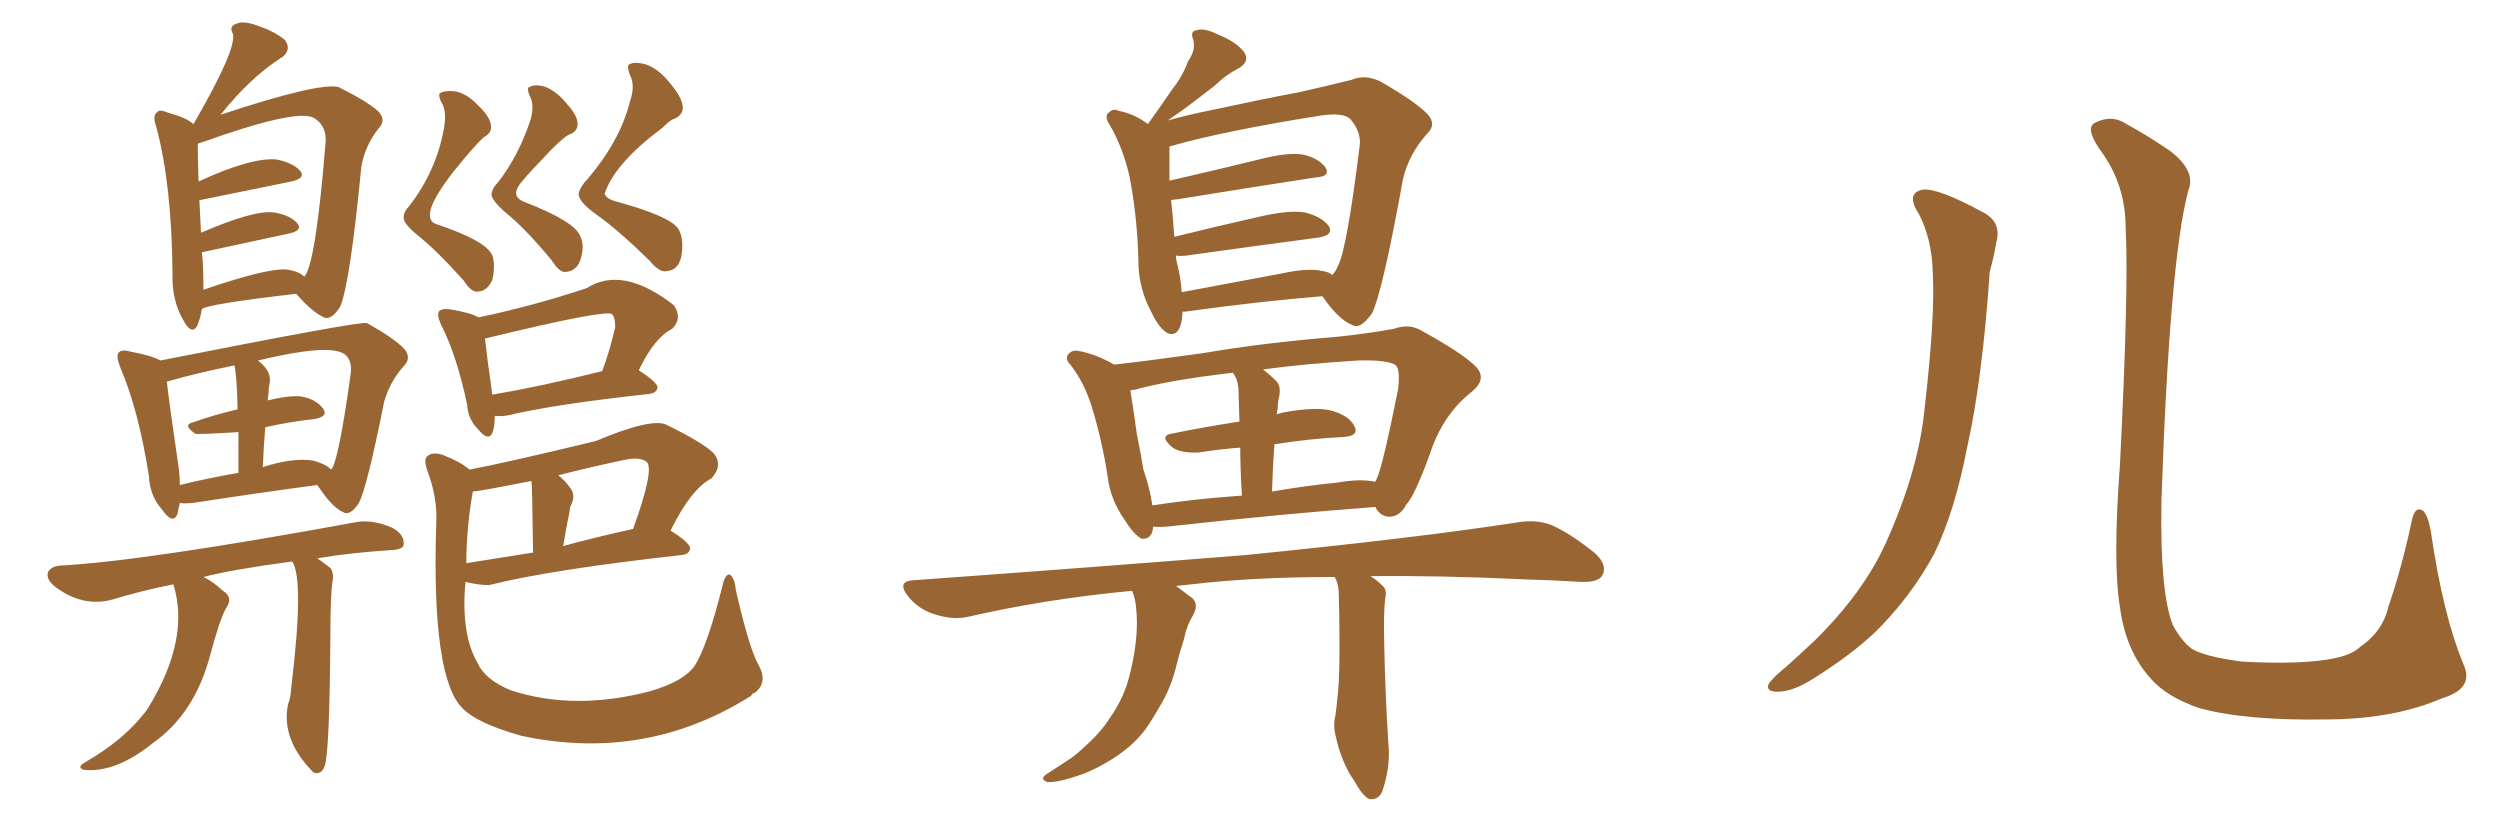 <svg xmlns="http://www.w3.org/2000/svg" xmlns:xlink="http://www.w3.org/1999/xlink" width="450" height="150"><path fill="#996633" padding="10" d="M79.98 22.71L79.98 22.71Q80.42 19.78 79.39 18.31L79.39 18.31Q78.96 17.43 79.10 16.85L79.10 16.85Q79.83 16.26 81.74 16.41L81.74 16.41Q83.94 16.70 86.13 19.04L86.13 19.04Q88.77 21.53 88.33 23.44L88.33 23.44Q88.04 24.17 87.01 24.76L87.01 24.76Q85.40 26.22 81.74 30.76L81.74 30.76Q75.29 38.96 78.37 40.28L78.37 40.28Q87.60 43.36 88.62 46.00L88.62 46.00Q89.21 47.75 88.62 50.39L88.62 50.39Q87.74 52.29 86.28 52.44L86.28 52.44Q84.96 52.88 83.50 50.54L83.50 50.54Q78.66 45.12 75.15 42.33L75.15 42.33Q72.51 40.14 72.66 39.11L72.66 39.11Q72.66 38.09 73.68 37.06L73.68 37.06Q78.66 30.62 79.98 22.71ZM95.51 21.53L95.51 21.53Q96.24 18.75 95.36 17.29L95.36 17.29Q94.92 16.26 95.07 15.82L95.07 15.82Q95.95 15.09 97.85 15.53L97.85 15.53Q100.05 16.26 101.95 18.60L101.95 18.60Q104.44 21.24 103.86 23.00L103.86 23.00Q103.56 23.88 102.25 24.32L102.25 24.32Q100.78 25.20 97.56 28.71L97.56 28.71Q93.90 32.52 93.31 33.54L93.31 33.54Q92.14 35.45 94.34 36.33L94.34 36.33Q103.42 39.84 104.44 42.48L104.44 42.48Q105.32 44.24 104.44 46.88L104.44 46.88Q103.71 48.78 101.95 48.93L101.95 48.93Q100.78 49.22 99.32 46.88L99.32 46.88Q94.48 41.02 90.97 38.23L90.97 38.23Q88.33 35.89 88.48 34.86L88.48 34.86Q88.62 33.84 89.65 32.81L89.65 32.81Q93.31 28.13 95.51 21.53ZM113.38 18.31L113.38 18.31Q114.40 15.38 113.38 13.48L113.38 13.48Q112.94 12.30 113.09 11.72L113.09 11.72Q113.96 10.99 116.16 11.57L116.16 11.57Q118.51 12.30 120.70 15.09L120.70 15.09Q124.95 20.21 121.00 21.53L121.00 21.53Q120.26 21.97 119.24 23.00L119.24 23.00Q110.60 29.44 108.84 34.86L108.84 34.86Q109.13 35.74 110.60 36.18L110.60 36.18Q120.85 38.96 122.17 41.31L122.17 41.31Q123.19 43.21 122.61 46.29L122.61 46.29Q122.02 48.63 120.12 48.78L120.12 48.78Q118.80 49.22 116.89 46.88L116.89 46.88Q111.18 41.31 107.23 38.53L107.23 38.53Q104.15 36.33 104.15 34.86L104.15 34.86Q104.44 33.54 105.76 32.23L105.76 32.23Q111.62 25.34 113.38 18.31ZM89.06 74.85L89.06 74.85Q89.06 76.90 88.62 77.93L88.62 77.93Q87.89 79.54 85.99 77.20L85.99 77.20Q84.23 75.44 84.08 72.80L84.08 72.80Q82.18 63.87 79.39 58.45L79.39 58.45Q78.52 56.54 79.10 55.96L79.10 55.96Q79.54 55.52 80.86 55.66L80.86 55.66Q84.67 56.25 86.13 57.13L86.13 57.13Q95.95 55.08 105.62 51.86L105.62 51.86Q112.06 47.75 121.29 54.93L121.29 54.93Q122.90 57.28 121.00 59.18L121.00 59.18Q117.77 60.79 114.99 66.65L114.99 66.65Q118.36 68.85 118.36 69.73L118.36 69.73Q118.21 70.75 116.89 70.90L116.89 70.90Q99.61 72.80 91.70 74.71L91.70 74.71Q90.38 75 89.06 74.85ZM88.62 71.04L88.62 71.04Q97.27 69.58 108.40 66.80L108.40 66.80Q109.72 63.28 110.74 58.89L110.74 58.89Q110.74 57.13 110.16 56.54L110.16 56.54Q108.98 55.66 87.30 60.94L87.30 60.94Q87.60 63.87 88.62 71.04ZM84.52 84.52L84.52 84.52Q90.82 83.35 107.23 79.39L107.23 79.39Q117.33 75.15 119.97 76.46L119.97 76.46Q126.56 79.69 128.47 81.59L128.47 81.59Q130.22 83.79 128.03 86.13L128.03 86.13Q124.37 88.04 120.70 95.51L120.70 95.51Q124.22 97.71 124.22 98.73L124.22 98.73Q124.07 99.76 122.75 99.90L122.75 99.90Q99.02 102.54 88.04 105.32L88.04 105.32Q86.13 105.32 83.79 104.74L83.79 104.74Q82.91 114.11 85.99 119.38L85.99 119.38Q87.30 122.31 91.85 124.22L91.85 124.22Q103.42 128.03 117.19 124.37L117.19 124.37Q123.05 122.61 124.95 119.97L124.95 119.97Q127.29 116.46 130.08 105.32L130.08 105.32Q130.52 103.27 131.40 103.42L131.40 103.42Q132.28 104.15 132.42 106.05L132.42 106.05Q134.77 116.46 136.52 119.68L136.52 119.68Q138.28 122.75 135.94 124.66L135.94 124.66Q135.35 124.80 135.21 125.24L135.21 125.24Q116.16 137.26 93.75 132.42L93.75 132.42Q85.99 130.22 83.35 127.59L83.35 127.59Q77.64 122.17 78.52 94.34L78.52 94.34Q78.81 89.65 76.90 84.67L76.90 84.67Q76.17 82.47 77.05 82.03L77.05 82.03Q77.93 81.30 79.69 81.88L79.69 81.88Q82.76 83.06 84.52 84.52ZM85.11 88.48L85.11 88.48Q83.94 95.07 83.94 101.37L83.94 101.37Q89.36 100.49 95.95 99.46L95.95 99.46Q95.80 87.01 95.65 86.57L95.65 86.57Q85.99 88.48 85.11 88.48ZM101.37 98.29L101.37 98.29Q107.23 96.68 113.96 95.21L113.96 95.21Q117.77 84.67 116.46 83.20L116.46 83.20Q115.28 82.18 112.50 82.76L112.50 82.76Q106.20 84.08 100.49 85.55L100.49 85.55Q101.66 86.43 102.69 87.89L102.69 87.89Q103.71 89.21 102.69 91.11L102.69 91.11Q102.54 91.41 102.54 91.99L102.54 91.99Q101.95 94.78 101.37 98.29ZM36.33 55.66L36.33 55.66Q36.04 57.42 35.45 58.74L35.45 58.74Q34.42 60.35 32.96 57.57L32.96 57.57Q30.91 54.05 31.05 49.22L31.05 49.22Q30.91 33.11 28.13 22.85L28.13 22.85Q27.39 20.80 28.27 20.21L28.27 20.21Q28.71 19.63 30.03 20.21L30.03 20.21Q33.69 21.24 34.72 22.27L34.72 22.27Q34.86 22.27 34.86 22.27L34.86 22.27Q42.77 8.64 41.89 6.01L41.89 6.01Q41.16 4.69 42.63 4.25L42.63 4.25Q43.80 3.66 46.58 4.69L46.58 4.69Q49.51 5.71 51.27 7.18L51.27 7.18Q52.59 8.94 50.68 10.40L50.68 10.40Q50.39 10.40 50.39 10.55L50.39 10.55Q44.97 14.06 39.70 20.65L39.70 20.65Q57.42 14.79 60.94 15.67L60.94 15.67Q66.21 18.31 68.12 20.07L68.12 20.07Q69.58 21.68 68.12 23.14L68.12 23.14Q65.63 26.37 65.04 30.03L65.04 30.03Q62.99 51.12 61.23 55.22L61.23 55.22Q59.62 57.71 58.30 57.13L58.30 57.13Q56.10 56.10 53.32 52.88L53.32 52.88Q36.91 54.79 36.33 55.66ZM51.42 48.49L51.42 48.49Q53.76 48.78 54.79 49.80L54.79 49.80Q56.84 47.46 58.59 25.78L58.59 25.78Q58.89 22.71 56.54 21.24L56.54 21.24Q53.47 19.48 36.33 25.63L36.33 25.63Q35.60 25.78 35.60 25.93L35.60 25.93Q35.60 28.13 35.74 32.67L35.74 32.67Q45.26 28.27 49.80 28.71L49.80 28.71Q52.73 29.30 54.05 30.76L54.05 30.76Q55.08 32.08 52.44 32.67L52.44 32.67Q45.26 34.13 35.89 36.04L35.89 36.04Q36.04 38.67 36.18 41.89L36.18 41.89Q45.70 37.79 49.22 38.23L49.22 38.23Q52.15 38.67 53.47 40.14L53.47 40.14Q54.64 41.46 52.00 42.04L52.00 42.04Q45.26 43.51 36.33 45.41L36.33 45.41Q36.62 47.31 36.62 52.15L36.62 52.15Q47.75 48.34 51.42 48.49ZM32.37 90.53L32.37 90.53Q32.08 91.70 31.93 92.58L31.93 92.58Q31.05 94.48 29.15 91.70L29.15 91.70Q26.95 89.21 26.81 85.69L26.81 85.69Q24.90 73.68 21.68 66.21L21.68 66.21Q20.80 64.01 21.39 63.43L21.39 63.43Q21.97 62.84 23.44 63.28L23.44 63.28Q27.39 64.01 28.86 64.89L28.86 64.89Q65.19 57.71 66.06 58.15L66.06 58.15Q71.04 60.94 72.80 62.84L72.80 62.84Q74.12 64.45 72.66 65.92L72.66 65.92Q70.17 68.70 69.14 72.36L69.14 72.36Q66.06 87.74 64.60 90.53L64.60 90.53Q62.99 93.02 61.67 92.14L61.67 92.14Q59.77 91.26 57.42 87.74L57.42 87.74Q57.13 87.45 57.13 87.30L57.13 87.30Q47.17 88.62 34.72 90.53L34.72 90.53Q32.96 90.67 32.37 90.53ZM56.40 82.91L56.40 82.91Q58.59 83.50 59.62 84.52L59.62 84.52Q60.94 83.06 63.13 67.24L63.13 67.24Q63.43 64.75 61.96 63.72L61.96 63.72Q59.18 61.82 46.44 64.89L46.44 64.89Q49.07 66.94 48.49 69.14L48.49 69.14Q48.34 69.87 48.34 70.90L48.34 70.90Q48.19 71.48 48.19 72.07L48.19 72.07Q51.71 71.19 54.05 71.34L54.05 71.34Q56.84 71.78 58.15 73.54L58.15 73.54Q59.18 75 56.54 75.44L56.54 75.44Q52.29 75.88 47.75 76.90L47.75 76.90Q47.46 80.13 47.31 84.08L47.31 84.08Q52.73 82.32 56.40 82.91ZM32.37 87.30L32.37 87.30Q37.06 86.13 42.92 85.11L42.92 85.11Q42.92 80.86 42.92 77.78L42.92 77.78Q35.60 78.22 35.16 78.08L35.16 78.08Q32.81 76.46 34.72 76.03L34.72 76.03Q38.38 74.71 42.77 73.68L42.77 73.68Q42.63 67.53 42.19 65.77L42.19 65.77Q35.01 67.24 30.03 68.70L30.03 68.70Q30.47 72.66 32.23 84.67L32.23 84.67Q32.37 85.99 32.37 87.30ZM52.59 101.07L52.59 101.07L52.59 101.07Q41.60 102.54 36.62 103.86L36.62 103.86Q38.23 104.59 40.14 106.35L40.14 106.35Q42.04 107.52 40.72 109.42L40.72 109.42Q39.55 111.47 37.79 118.07L37.79 118.07Q35.01 128.47 27.54 133.74L27.54 133.74Q20.80 139.16 15.09 138.57L15.09 138.57Q13.77 138.13 15.23 137.26L15.23 137.26Q22.41 133.15 26.37 127.88L26.37 127.88Q26.51 127.59 26.66 127.44L26.66 127.44Q34.28 114.99 31.20 105.18L31.20 105.18Q25.93 106.20 20.07 107.96L20.07 107.96Q14.94 109.28 10.11 105.76L10.11 105.76Q8.20 104.30 8.64 102.98L8.64 102.98Q9.23 101.95 10.69 101.81L10.69 101.81Q25.49 101.07 64.60 93.90L64.60 93.90Q67.53 93.60 70.75 95.07L70.75 95.07Q72.80 96.24 72.66 98.00L72.66 98.00Q72.66 98.88 70.46 99.02L70.46 99.02Q63.28 99.46 57.13 100.49L57.13 100.49Q58.15 101.22 59.47 102.25L59.47 102.25Q60.06 102.98 59.91 104.30L59.91 104.30Q59.47 106.64 59.47 114.11L59.47 114.11Q59.33 135.50 58.45 137.84L58.45 137.84Q58.01 139.31 56.69 139.16L56.69 139.16Q56.25 138.87 56.25 138.87L56.25 138.87Q50.54 133.01 51.86 126.71L51.86 126.71Q52.29 125.83 52.44 123.63L52.44 123.63Q54.79 104.30 52.59 101.07ZM212.84 56.10L212.84 56.10Q212.84 56.40 212.84 56.54L212.84 56.54Q212.55 60.64 210.35 60.06L210.35 60.06Q208.74 59.33 207.28 56.25L207.28 56.25Q205.08 52.15 204.93 47.75L204.93 47.75Q204.79 39.40 203.32 31.79L203.32 31.79Q202.15 26.66 199.80 22.56L199.80 22.56Q198.63 20.80 199.66 20.21L199.66 20.21Q200.39 19.48 201.27 19.92L201.27 19.92Q204.20 20.51 206.54 22.27L206.54 22.27Q206.69 22.27 206.69 22.27L206.69 22.27Q206.84 21.97 206.98 21.83L206.98 21.83Q209.18 18.75 211.08 15.97L211.08 15.97Q212.84 13.77 213.87 10.99L213.87 10.99Q215.33 8.94 214.75 7.03L214.75 7.03Q214.16 5.57 215.48 5.42L215.48 5.42Q216.80 4.98 219.43 6.30L219.43 6.30Q222.36 7.47 223.83 9.23L223.83 9.23Q225.15 10.99 222.95 12.30L222.95 12.30Q220.61 13.48 218.70 15.38L218.70 15.38Q216.80 16.85 214.89 18.31L214.89 18.31Q212.99 19.78 210.21 21.68L210.21 21.68Q213.87 20.65 218.26 19.78L218.26 19.78Q227.05 17.87 234.08 16.55L234.08 16.55Q239.21 15.38 243.31 14.36L243.31 14.36Q245.65 13.33 248.44 14.65L248.44 14.65Q254.59 18.16 256.93 20.51L256.93 20.51Q258.69 22.41 256.79 24.17L256.79 24.17Q253.56 27.83 252.54 32.23L252.54 32.23L252.54 32.23Q248.88 52.44 246.97 56.40L246.97 56.40Q244.78 59.47 243.31 58.45L243.31 58.45Q240.82 57.42 238.04 53.32L238.04 53.32Q227.05 54.20 213.28 56.10L213.28 56.10Q212.99 56.10 212.84 56.10ZM238.04 48.78L238.04 48.78Q239.21 48.93 239.79 49.51L239.79 49.51Q240.38 48.93 240.82 47.90L240.82 47.90Q242.43 44.97 244.78 25.93L244.78 25.93Q244.92 23.58 243.02 21.39L243.02 21.39Q241.70 20.21 237.74 20.80L237.74 20.80Q220.17 23.58 210.50 26.37L210.50 26.37Q210.50 26.66 210.50 27.25L210.50 27.25Q210.50 29.74 210.50 32.52L210.50 32.52Q218.26 30.76 227.20 28.56L227.20 28.56Q231.88 27.39 234.52 27.83L234.52 27.83Q237.30 28.42 238.62 30.18L238.62 30.18Q239.50 31.79 236.87 31.93L236.87 31.93Q226.32 33.54 211.82 35.89L211.82 35.89Q211.23 35.89 210.79 36.04L210.79 36.04Q210.94 37.35 211.08 38.82L211.08 38.82Q211.23 40.72 211.38 42.63L211.38 42.63Q218.41 40.87 226.90 38.96L226.90 38.96Q232.03 37.79 234.81 38.23L234.81 38.23Q237.89 38.96 239.21 40.72L239.21 40.72Q240.09 42.33 237.30 42.77L237.30 42.77Q227.20 44.09 213.57 46.00L213.57 46.00Q212.26 46.14 211.67 46.00L211.67 46.00Q211.67 46.58 211.82 47.17L211.82 47.17Q212.55 49.95 212.70 52.59L212.70 52.59Q221.34 50.98 230.71 49.22L230.71 49.22Q235.40 48.19 238.04 48.78ZM207.57 94.78L207.57 94.78Q207.42 97.12 205.52 96.97L205.52 96.97Q204.20 96.39 202.44 93.60L202.44 93.60Q199.80 89.79 199.37 85.69L199.37 85.69Q198.34 79.10 196.44 72.95L196.44 72.95Q195.12 68.85 192.77 65.77L192.77 65.77Q191.46 64.45 192.48 63.57L192.48 63.57Q193.07 62.99 193.95 63.13L193.95 63.13Q197.31 63.72 200.54 65.63L200.54 65.63Q207.13 64.89 216.50 63.57L216.50 63.57Q227.64 61.67 240.53 60.64L240.53 60.64Q246.09 60.06 250.93 59.18L250.93 59.18Q253.71 58.15 256.05 59.62L256.05 59.62Q263.23 63.57 265.58 65.92L265.58 65.92Q267.77 68.12 264.99 70.46L264.99 70.46Q259.72 74.56 257.37 81.74L257.37 81.74Q254.59 89.36 253.13 90.82L253.13 90.82Q252.10 92.87 250.20 93.02L250.20 93.02Q248.44 93.02 247.56 91.26L247.56 91.26Q231.45 92.43 210.21 94.78L210.21 94.78Q208.59 94.92 207.57 94.78ZM240.67 86.87L240.67 86.87Q244.92 86.13 247.56 86.72L247.56 86.72Q247.71 86.28 247.85 86.13L247.85 86.13Q249.02 83.35 251.66 70.02L251.66 70.02Q252.10 66.21 251.07 65.63L251.07 65.63Q249.46 64.75 244.48 64.89L244.48 64.89Q234.81 65.48 227.34 66.50L227.34 66.50Q228.52 67.38 229.83 68.70L229.83 68.70Q230.71 69.73 230.13 71.92L230.13 71.92Q229.98 72.66 229.98 73.68L229.98 73.68Q229.83 73.97 229.83 74.56L229.83 74.56Q230.27 74.41 230.86 74.27L230.86 74.27Q236.28 73.24 239.36 73.83L239.36 73.83Q242.72 74.71 243.75 76.61L243.75 76.61Q244.78 78.52 241.70 78.66L241.70 78.66Q235.69 78.96 229.39 79.98L229.39 79.98Q229.10 83.94 228.96 88.48L228.96 88.48Q234.81 87.45 240.67 86.87ZM207.42 90.97L207.42 90.97Q215.04 89.79 223.54 89.21L223.54 89.21Q223.24 84.08 223.24 80.57L223.24 80.57Q219.43 80.86 215.77 81.45L215.77 81.45Q212.55 81.59 211.08 80.57L211.08 80.57Q208.59 78.52 210.79 78.08L210.79 78.08Q216.50 76.90 223.10 75.88L223.10 75.88Q222.95 71.78 222.95 70.90L222.95 70.90Q222.95 68.85 222.36 67.82L222.36 67.82Q222.07 67.24 221.92 67.09L221.92 67.09Q210.50 68.41 204.20 70.17L204.20 70.17Q203.61 70.17 203.47 70.31L203.47 70.31Q204.05 73.83 204.64 78.22L204.64 78.22Q205.37 81.74 205.81 84.52L205.81 84.52Q206.98 87.89 207.42 90.97ZM240.23 103.86L240.23 103.86L240.23 103.86Q225.59 103.86 214.45 105.18L214.45 105.18Q212.99 105.32 211.67 105.47L211.67 105.47Q212.70 106.20 214.01 107.23L214.01 107.23Q216.06 108.40 214.75 110.74L214.75 110.74Q213.57 112.65 213.13 114.99L213.13 114.99Q212.40 117.19 211.82 119.53L211.82 119.53Q210.79 123.93 208.59 127.44L208.59 127.44Q207.86 128.76 206.98 130.08L206.98 130.08Q205.08 133.15 201.86 135.50L201.86 135.50Q198.63 137.84 194.97 139.31L194.97 139.31Q190.43 140.92 188.53 140.77L188.53 140.77Q186.91 140.19 188.67 139.16L188.67 139.16Q190.72 137.84 192.92 136.38L192.92 136.38Q194.09 135.50 194.68 134.91L194.68 134.91Q198.05 131.98 199.80 129.20L199.80 129.20Q202.29 125.68 203.32 121.58L203.32 121.58Q204.64 116.31 204.64 112.21L204.64 112.21Q204.64 110.60 204.49 109.28L204.49 109.28Q204.35 107.67 203.76 106.35L203.76 106.35Q188.23 107.81 174.17 111.04L174.17 111.04Q171.53 111.62 168.31 110.60L168.31 110.60Q165.38 109.72 163.48 107.37L163.48 107.37Q161.28 104.59 164.50 104.44L164.50 104.44Q196.88 102.10 224.27 99.90L224.27 99.90Q255.03 96.83 273.05 94.04L273.05 94.04Q276.42 93.46 279.20 94.48L279.20 94.48Q282.57 95.95 286.96 99.46L286.96 99.46Q289.45 101.66 288.43 103.56L288.43 103.56Q287.70 104.88 284.47 104.74L284.47 104.74Q279.79 104.44 274.80 104.30L274.80 104.30Q259.13 103.56 246.68 103.71L246.68 103.71Q247.71 104.30 248.73 105.32L248.73 105.32Q249.76 106.05 249.32 107.81L249.32 107.81Q249.02 110.45 249.17 116.31L249.17 116.31Q249.32 124.37 249.90 133.74L249.90 133.74Q250.34 137.84 248.88 142.24L248.88 142.24Q248.29 143.99 246.53 143.85L246.53 143.85Q245.36 143.41 243.90 140.77L243.90 140.77Q241.41 137.26 240.38 132.28L240.38 132.28Q239.94 130.52 240.38 128.76L240.38 128.76Q240.53 127.73 240.67 126.27L240.67 126.27Q241.11 123.05 241.11 116.89L241.11 116.89Q241.11 110.60 240.97 106.49L240.97 106.49Q240.82 104.74 240.23 103.86ZM345.41 38.53L345.41 38.53Q342.92 34.72 346.14 34.13L346.14 34.13Q348.93 33.84 356.98 38.23L356.98 38.23Q360.35 39.99 359.33 43.65L359.33 43.65Q359.03 45.70 358.15 48.93L358.15 48.93Q356.84 68.26 354.05 80.71L354.05 80.71Q351.86 91.99 348.19 99.61L348.19 99.61Q344.09 107.23 337.79 113.53L337.79 113.53Q333.40 117.77 326.37 122.17L326.37 122.17Q322.71 124.51 319.92 124.51L319.92 124.51Q317.87 124.51 318.31 123.19L318.31 123.19Q319.04 122.02 321.39 120.12L321.39 120.12Q323.88 117.92 326.66 115.28L326.66 115.28Q335.30 106.79 339.40 97.85L339.40 97.85Q345.41 84.52 346.44 73.39L346.44 73.39Q348.34 56.98 347.90 49.07L347.90 49.07Q347.75 43.07 345.41 38.53ZM443.41 119.53L443.41 119.53L443.41 119.53Q445.46 123.93 439.60 125.68L439.60 125.68Q431.10 129.35 419.53 129.49L419.53 129.49Q404.30 129.79 395.80 127.44L395.80 127.44Q389.94 125.39 387.16 122.17L387.16 122.17Q382.62 117.19 381.59 109.28L381.59 109.28Q380.27 101.37 381.59 83.64L381.59 83.64Q383.20 51.71 382.62 41.16L382.62 41.16Q382.62 33.54 378.52 27.69L378.52 27.69Q375.15 23.14 377.05 22.12L377.05 22.12Q380.13 20.51 382.91 22.41L382.91 22.41Q386.43 24.32 390.53 27.10L390.53 27.10Q395.36 30.76 393.90 34.28L393.90 34.28Q390.53 46.88 389.06 90.09L389.06 90.09Q388.77 106.64 391.11 112.50L391.11 112.50Q392.58 115.28 394.48 116.75L394.48 116.75Q396.83 118.21 403.56 119.09L403.56 119.09Q411.77 119.53 417.19 118.95L417.19 118.95Q422.90 118.36 424.80 116.46L424.80 116.46Q428.91 113.67 429.93 109.13L429.93 109.13Q432.28 102.39 434.18 93.46L434.18 93.46Q434.77 90.97 436.23 91.99L436.23 91.99Q437.11 93.02 437.55 95.65L437.55 95.65Q439.75 110.74 443.41 119.53Z"/></svg>